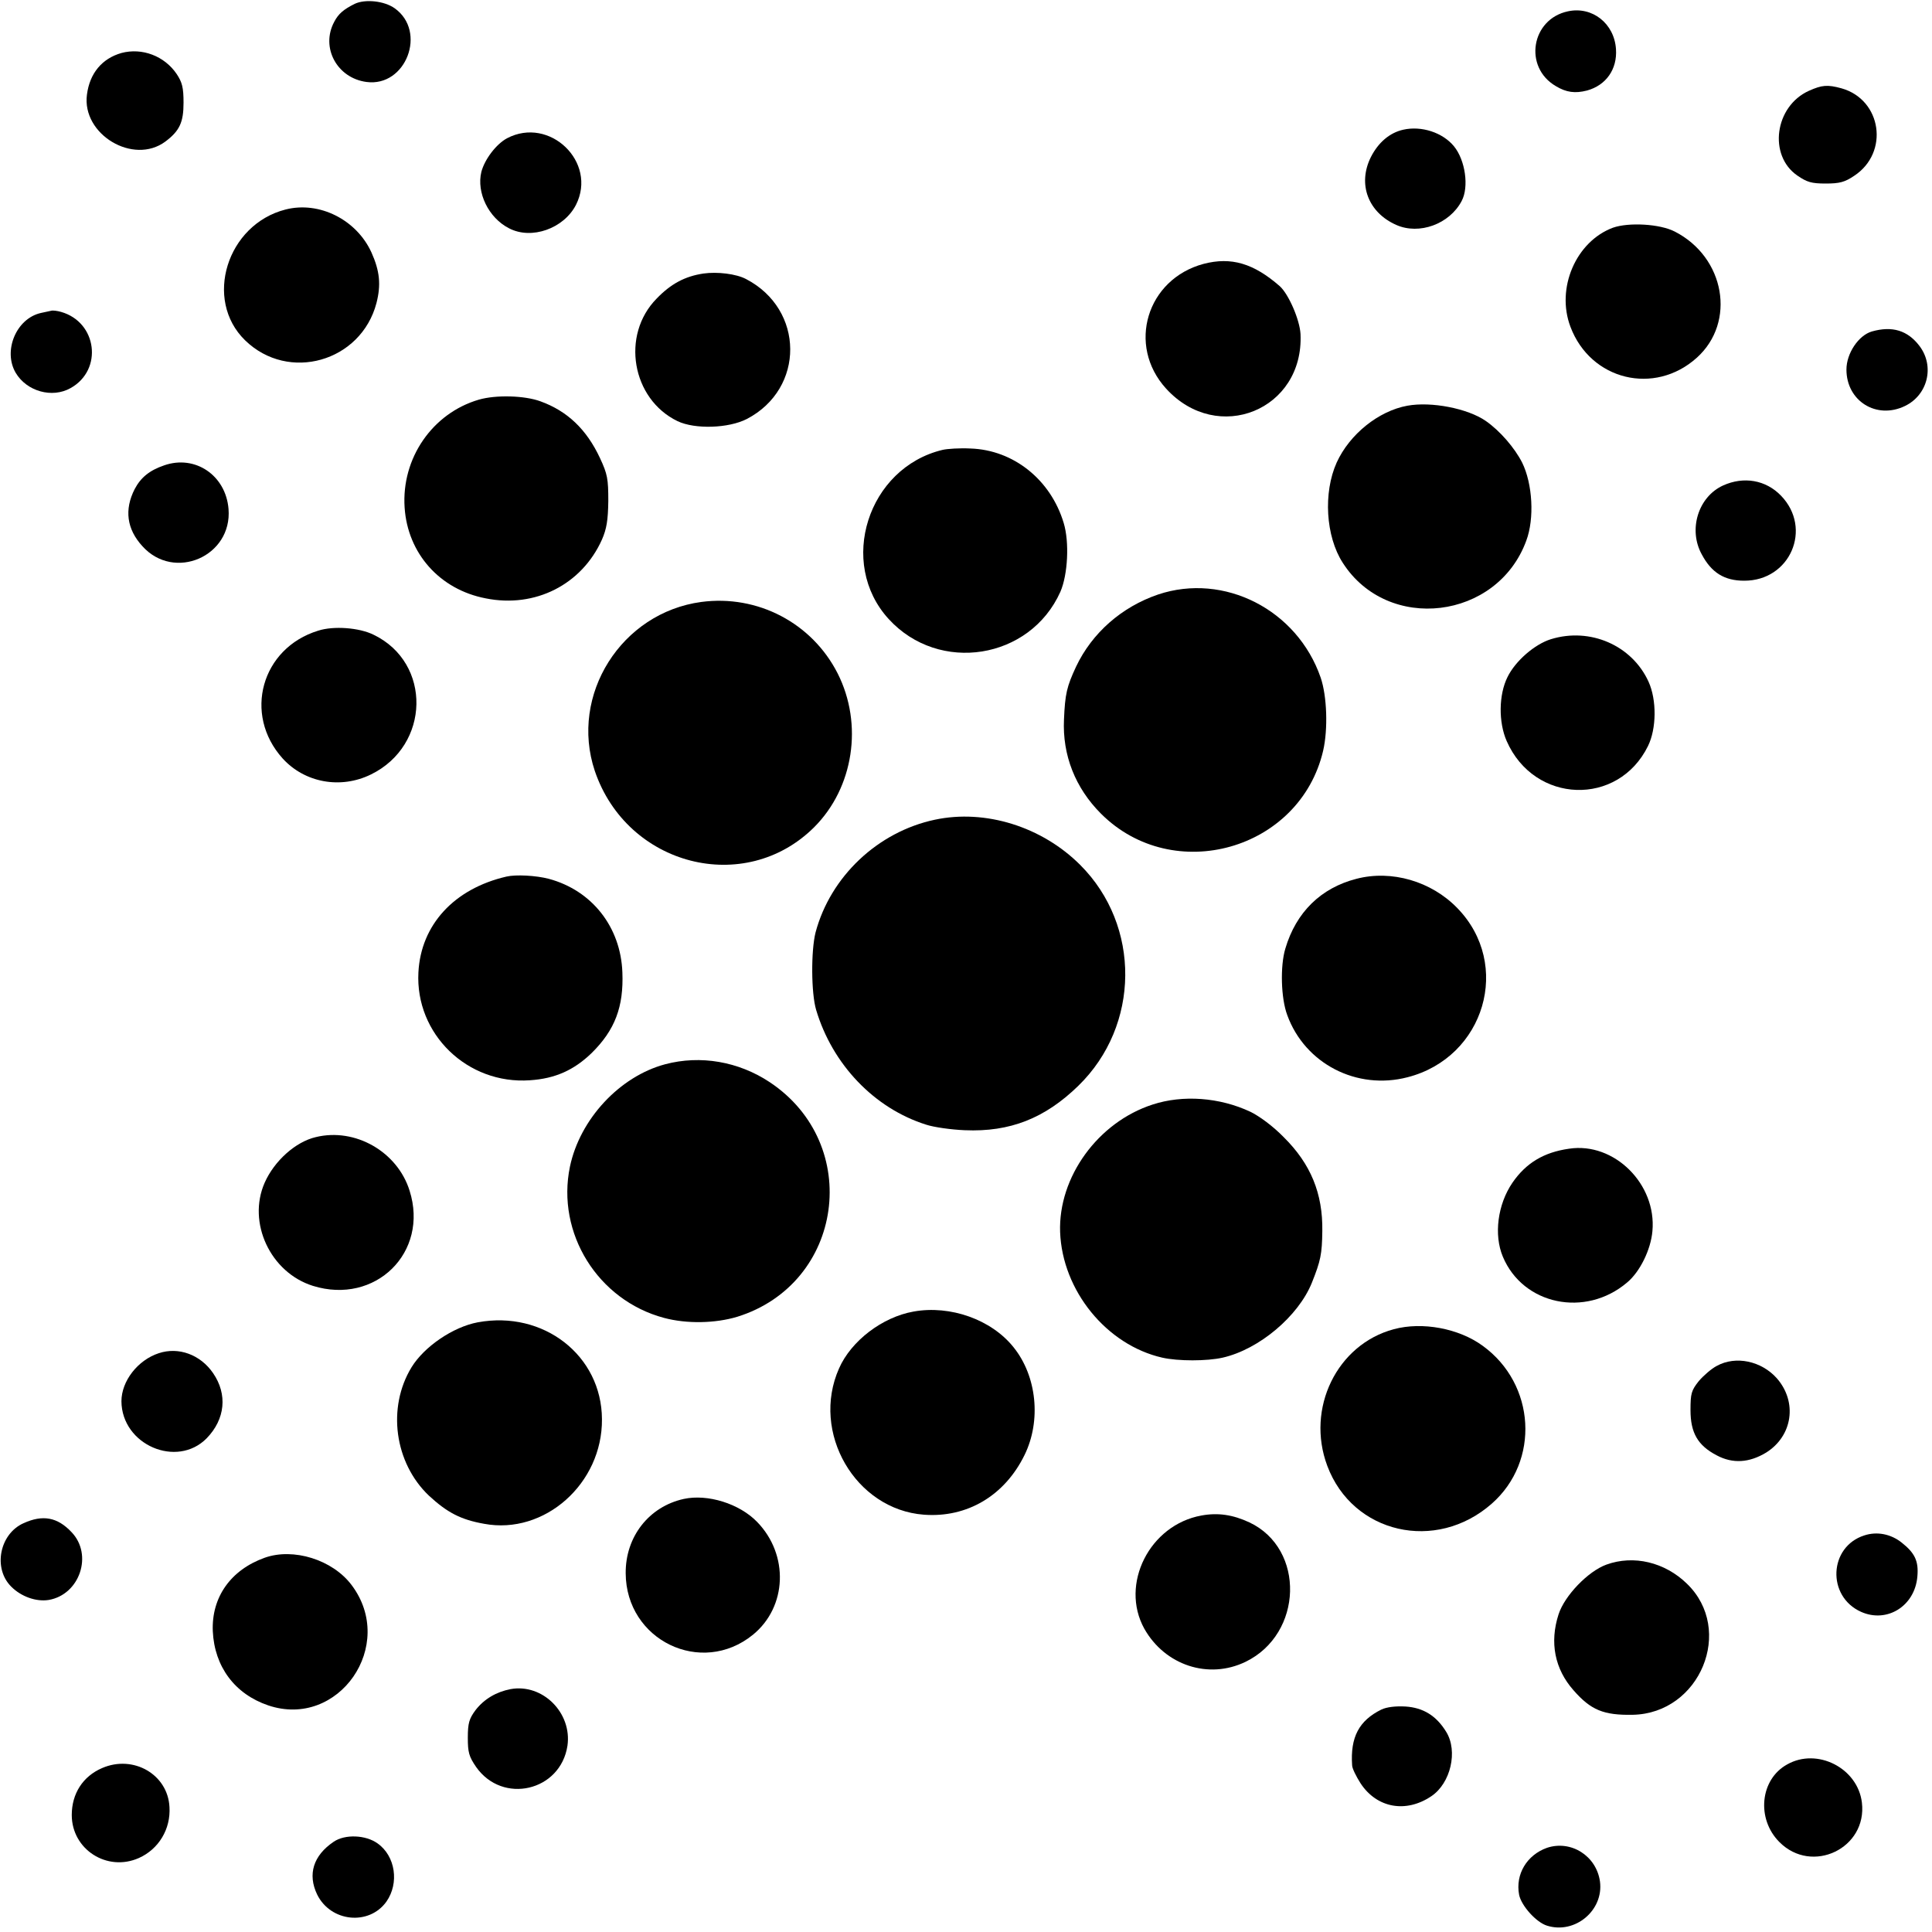 <?xml version="1.0" standalone="no"?>
<!DOCTYPE svg PUBLIC "-//W3C//DTD SVG 20010904//EN"
 "http://www.w3.org/TR/2001/REC-SVG-20010904/DTD/svg10.dtd">
<svg version="1.0" xmlns="http://www.w3.org/2000/svg"
 width="700pt" height="700pt" viewBox="0 0 700 700"
 preserveAspectRatio="xMidYMid meet">
<g transform="translate(0,700) scale(0.1,-0.1)"
fill="#000000" stroke="none">
<path d="M1285 6986 c-40 -20 -59 -36 -74 -65 -50 -93 10 -204 117 -218 143
-19 220 183 102 267 -38 27 -107 34 -145 16z"/>
<path d="M5681 6959 c-133 -28 -162 -202 -44 -271 38 -23 70 -27 113 -16 69
19 110 77 105 150 -6 93 -86 156 -174 137z"/>
<path d="M440 6808 c-70 -20 -115 -73 -125 -151 -19 -144 168 -256 284 -170
52 39 66 70 66 141 0 55 -5 74 -25 104 -44 65 -125 96 -200 76z"/>
<path d="M6554 6671 c-124 -56 -148 -234 -42 -307 35 -24 51 -29 103 -29 50 0
69 5 103 28 128 84 100 276 -46 317 -51 14 -71 12 -118 -9z"/>
<path d="M5084 6530 c-49 -11 -90 -46 -117 -99 -49 -98 -10 -201 92 -246 83
-37 193 3 237 87 27 51 13 148 -28 198 -41 50 -118 75 -184 60z"/>
<path d="M1837 6499 c-39 -21 -81 -76 -93 -122 -18 -75 26 -166 100 -204 82
-43 199 -1 243 85 78 155 -96 322 -250 241z"/>
<path d="M1035 6241 c-213 -54 -298 -327 -147 -474 157 -153 420 -78 476 135
17 66 12 116 -18 183 -54 119 -189 187 -311 156z"/>
<path d="M5844 6175 c-134 -50 -207 -219 -154 -359 73 -194 305 -250 458 -112
143 129 102 364 -80 457 -54 28 -167 34 -224 14z"/>
<path d="M4361 6044 c-206 -55 -279 -295 -136 -452 187 -205 500 -77 487 198
-3 52 -43 144 -75 173 -95 83 -176 107 -276 81z"/>
<path d="M2549 6009 c-67 -10 -118 -37 -170 -91 -130 -132 -90 -364 76 -444
63 -30 185 -26 251 8 211 110 209 397 -3 507 -36 19 -104 27 -154 20z"/>
<path d="M185 5874 c-5 -1 -22 -5 -37 -8 -89 -20 -138 -137 -91 -217 40 -67
132 -93 199 -55 118 66 96 239 -35 276 -14 4 -30 6 -36 4z"/>
<path d="M6782 5799 c-48 -14 -92 -79 -92 -138 0 -114 109 -182 212 -132 83
40 108 144 53 217 -43 57 -99 74 -173 53z"/>
<path d="M1735 5552 c-168 -49 -281 -212 -269 -391 11 -166 127 -297 294 -329
179 -36 348 50 421 213 17 39 22 70 23 140 0 80 -3 97 -30 155 -49 105 -119
171 -216 206 -57 21 -161 24 -223 6z"/>
<path d="M5099 5530 c-104 -19 -209 -103 -256 -206 -49 -109 -40 -267 22 -363
163 -255 560 -207 665 80 30 80 23 206 -15 283 -27 53 -80 115 -132 151 -65
45 -197 71 -284 55z"/>
<path d="M3415 5370 c-271 -65 -381 -410 -195 -613 182 -199 512 -147 622 99
27 62 33 180 12 249 -47 157 -182 265 -338 270 -39 2 -84 -1 -101 -5z"/>
<path d="M595 5314 c-53 -18 -85 -44 -107 -86 -38 -74 -29 -145 28 -207 115
-128 326 -37 312 135 -10 122 -121 197 -233 158z"/>
<path d="M6243 5241 c-90 -41 -127 -160 -77 -250 35 -66 82 -95 153 -95 167
-1 249 189 134 308 -55 57 -135 71 -210 37z"/>
<path d="M4196 4846 c-132 -45 -239 -139 -297 -261 -34 -73 -40 -99 -44 -192
-6 -129 41 -248 134 -341 262 -262 721 -132 805 228 18 78 14 198 -9 265 -85
246 -350 381 -589 301z"/>
<path d="M2541 4819 c-290 -39 -478 -337 -386 -612 117 -345 544 -454 795
-204 143 143 178 373 85 557 -93 183 -290 286 -494 259z"/>
<path d="M1153 4715 c-206 -63 -273 -303 -129 -463 80 -88 210 -112 320 -58
215 105 221 404 10 506 -52 26 -145 33 -201 15z"/>
<path d="M5619 4684 c-58 -18 -128 -78 -157 -137 -32 -64 -33 -164 -3 -232
100 -228 404 -238 512 -18 31 63 32 167 2 233 -60 132 -212 198 -354 154z"/>
<path d="M3387 4030 c-207 -44 -378 -206 -432 -408 -17 -67 -16 -221 2 -281
59 -198 211 -357 399 -416 27 -9 90 -18 140 -20 163 -7 290 43 411 161 224
218 227 580 7 800 -139 139 -344 203 -527 164z"/>
<path d="M1835 3824 c-190 -44 -310 -175 -319 -347 -12 -223 177 -407 404
-391 92 6 160 37 224 99 84 83 116 167 111 292 -6 164 -110 297 -267 339 -46
12 -119 16 -153 8z"/>
<path d="M4915 3816 c-129 -33 -219 -121 -258 -253 -19 -63 -16 -180 7 -241
64 -176 252 -273 436 -225 280 72 379 409 180 613 -94 97 -238 139 -365 106z"/>
<path d="M2410 3144 c-165 -44 -309 -199 -345 -371 -50 -241 101 -484 341
-548 82 -22 185 -20 265 4 386 120 456 625 118 850 -113 75 -251 99 -379 65z"/>
<path d="M4176 2998 c-198 -64 -342 -263 -335 -462 8 -212 168 -409 370 -455
57 -13 162 -13 219 0 132 30 274 150 323 271 32 80 37 104 38 188 2 136 -42
243 -140 340 -39 40 -88 76 -121 92 -111 52 -244 62 -354 26z"/>
<path d="M1144 2880 c-73 -17 -150 -86 -185 -165 -64 -145 21 -326 175 -374
226 -70 421 121 350 345 -44 141 -197 229 -340 194z"/>
<path d="M5685 2838 c-92 -13 -156 -52 -205 -123 -54 -79 -68 -189 -35 -268
73 -175 299 -222 450 -94 47 39 86 119 92 186 16 171 -139 324 -302 299z"/>
<path d="M3310 2248 c-113 -20 -226 -106 -270 -206 -103 -232 59 -511 307
-530 157 -12 293 69 365 216 61 124 45 286 -40 391 -80 100 -229 153 -362 129z"/>
<path d="M1731 2209 c-90 -17 -194 -88 -240 -163 -89 -146 -62 -346 63 -465
66 -61 115 -87 200 -102 219 -41 429 146 427 379 -1 231 -212 395 -450 351z"/>
<path d="M5050 2184 c-206 -55 -319 -287 -241 -495 92 -246 394 -315 596 -137
175 154 159 433 -33 572 -86 63 -219 88 -322 60z"/>
<path d="M575 2097 c-76 -25 -135 -101 -135 -174 1 -158 201 -244 309 -134 67
69 76 159 23 236 -46 67 -125 96 -197 72z"/>
<path d="M6220 2051 c-19 -10 -48 -35 -65 -55 -27 -34 -30 -45 -30 -105 0 -82
26 -128 95 -164 58 -31 118 -27 179 10 96 60 114 183 39 269 -56 63 -149 83
-218 45z"/>
<path d="M2477 1569 c-126 -28 -211 -137 -210 -269 1 -243 274 -375 461 -223
124 101 131 290 15 409 -64 66 -179 102 -266 83z"/>
<path d="M4353 1509 c-188 -34 -296 -249 -207 -410 75 -133 233 -185 367 -120
208 101 217 409 14 505 -60 28 -114 36 -174 25z"/>
<path d="M85 1481 c-87 -39 -111 -164 -44 -230 36 -36 90 -55 135 -48 113 19
162 164 83 246 -51 54 -104 64 -174 32z"/>
<path d="M6755 1437 c-129 -41 -137 -221 -12 -277 94 -42 195 21 204 128 5 56
-9 85 -57 123 -39 31 -89 41 -135 26z"/>
<path d="M959 1356 c-123 -44 -193 -143 -188 -266 6 -129 80 -228 201 -269
255 -86 466 218 302 436 -69 92 -211 136 -315 99z"/>
<path d="M5820 1331 c-66 -24 -151 -112 -173 -180 -33 -102 -14 -198 54 -275
63 -72 109 -91 215 -89 244 5 369 308 196 475 -80 78 -193 105 -292 69z"/>
<path d="M1850 880 c-52 -10 -96 -36 -127 -76 -23 -31 -28 -47 -28 -100 0 -53
4 -68 30 -106 96 -137 306 -88 331 77 17 119 -90 226 -206 205z"/>
<path d="M5005 806 c-81 -40 -113 -100 -106 -202 0 -11 15 -41 31 -66 59 -89
164 -108 256 -46 70 47 97 163 54 233 -36 59 -84 88 -148 92 -36 2 -68 -2 -87
-11z"/>
<path d="M6475 607 c-98 -54 -112 -197 -28 -281 118 -119 319 -23 299 143 -15
125 -162 200 -271 138z"/>
<path d="M370 594 c-70 -30 -110 -93 -110 -170 0 -125 128 -207 243 -156 72
32 116 105 111 185 -6 118 -131 190 -244 141z"/>
<path d="M1209 327 c-74 -50 -95 -118 -60 -191 49 -100 188 -114 251 -26 47
67 33 165 -32 211 -43 31 -118 34 -159 6z"/>
<path d="M5605 305 c-73 -26 -115 -96 -101 -170 8 -40 62 -100 101 -112 101
-32 206 55 192 160 -13 93 -105 151 -192 122z"/>
</g>
</svg>
